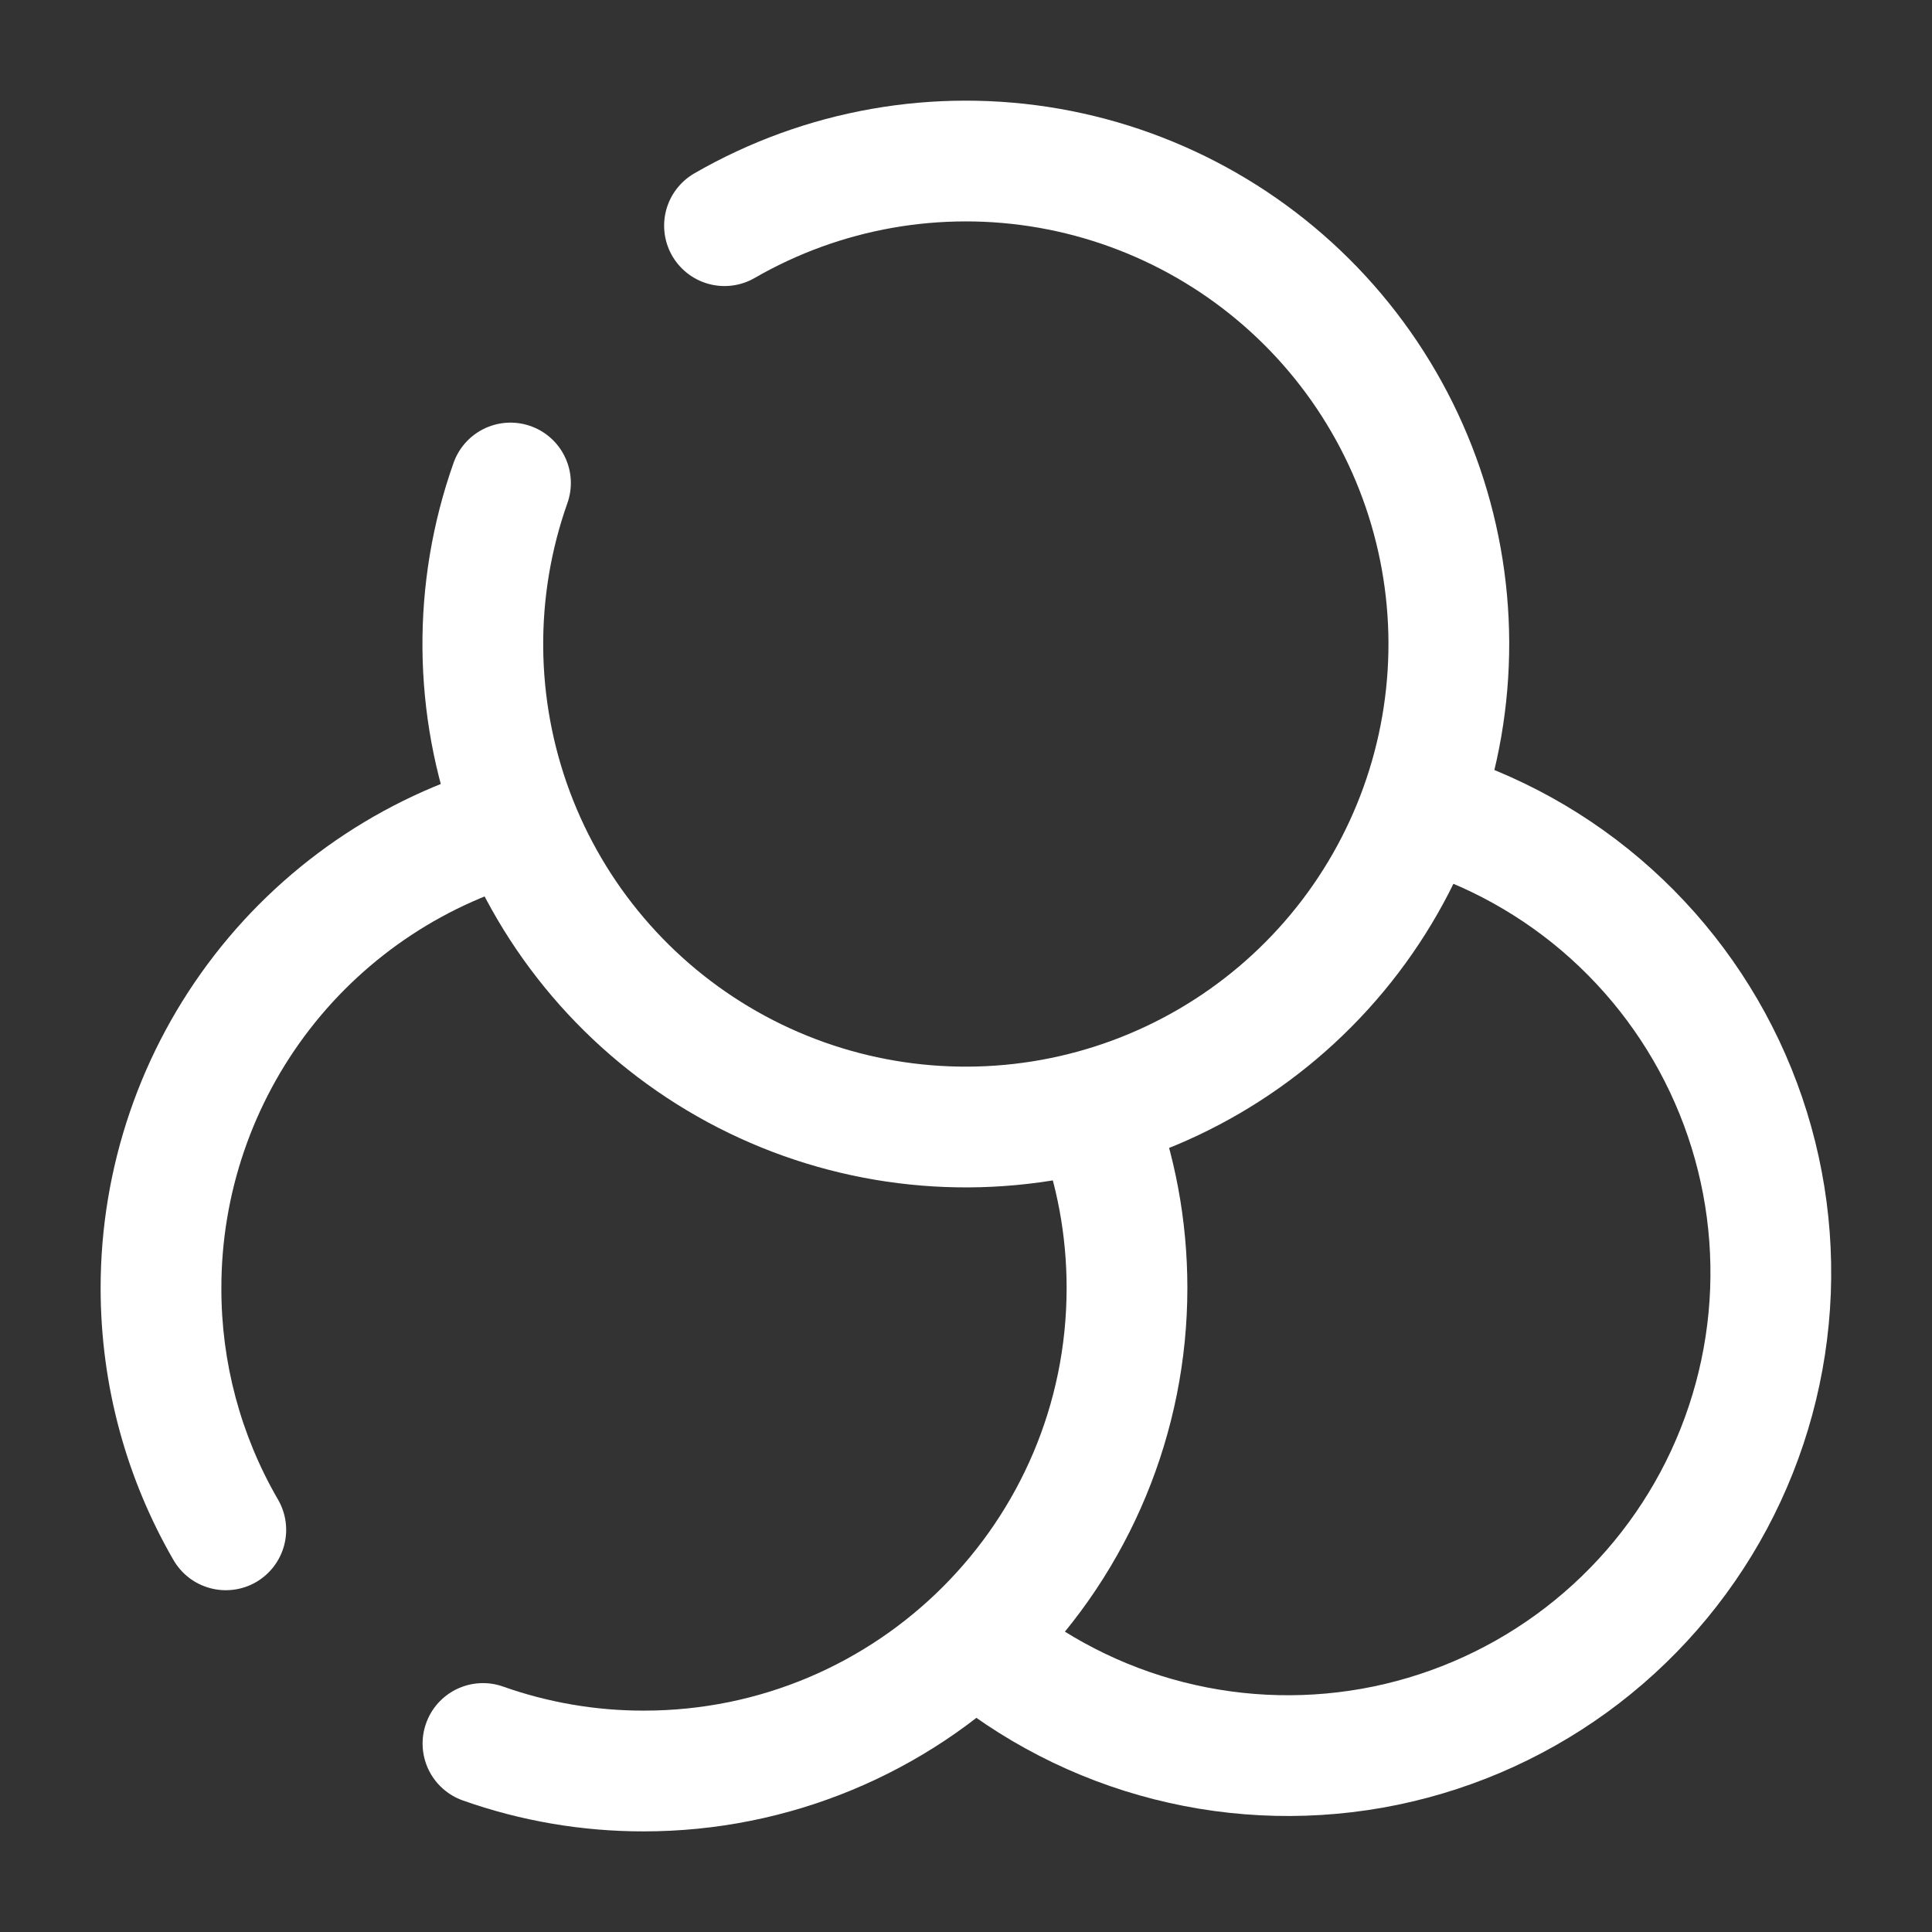 <svg width="36" height="36" viewBox="0 0 36 36" fill="none" xmlns="http://www.w3.org/2000/svg">
<rect x="0" y="0" width="36" height="36" fill="#333333" stroke="none"/>
<path d="M18 30.424C19.016 31.332 20.225 31.998 21.535 32.37C22.846 32.743 24.224 32.813 25.566 32.576C26.907 32.338 28.177 31.799 29.28 30.999C30.383 30.199 31.29 29.16 31.933 27.958C32.575 26.757 32.937 25.425 32.99 24.064C33.043 22.702 32.786 21.346 32.239 20.099C31.692 18.851 30.868 17.744 29.831 16.86C28.794 15.977 27.569 15.341 26.25 15" stroke="white" stroke-width="2.25"/>
<path d="M13.5 4.205C15.33 3.149 17.472 2.771 19.553 3.136C21.633 3.502 23.519 4.587 24.88 6.202C26.241 7.818 26.99 9.86 26.997 11.972C27.003 14.085 26.267 16.132 24.916 17.756C23.565 19.38 21.687 20.477 19.609 20.855C17.53 21.233 15.386 20.869 13.549 19.825C11.713 18.781 10.302 17.125 9.564 15.146C8.826 13.167 8.807 10.991 9.512 9" stroke="white" stroke-width="2.25" stroke-linecap="round"/>
<path d="M3.229 29.063C3.303 29.192 3.401 29.305 3.518 29.396C3.635 29.487 3.77 29.553 3.913 29.592C4.056 29.631 4.205 29.641 4.352 29.622C4.5 29.603 4.642 29.555 4.77 29.481C4.898 29.407 5.011 29.308 5.101 29.19C5.191 29.072 5.257 28.938 5.295 28.794C5.333 28.651 5.342 28.501 5.322 28.354C5.302 28.207 5.253 28.066 5.178 27.938L3.229 29.063ZM9.375 31.427C9.094 31.327 8.784 31.344 8.515 31.472C8.245 31.601 8.038 31.831 7.939 32.113C7.839 32.394 7.856 32.704 7.984 32.973C8.113 33.242 8.344 33.45 8.625 33.549L9.375 31.427ZM19.875 24C19.875 28.35 16.35 31.875 12 31.875V34.125C14.685 34.125 17.261 33.058 19.16 31.16C21.058 29.261 22.125 26.685 22.125 24H19.875ZM4.125 24C4.124 22.254 4.704 20.557 5.773 19.176C6.842 17.796 8.34 16.809 10.03 16.373L9.47 14.195C7.296 14.756 5.37 16.023 3.995 17.798C2.62 19.573 1.875 21.755 1.875 24H4.125ZM19.359 21.189C19.692 22.059 19.875 23.007 19.875 24H22.125C22.125 22.728 21.89 21.51 21.46 20.385L19.359 21.189ZM5.178 27.938C4.484 26.742 4.121 25.382 4.125 24H1.875C1.875 25.842 2.369 27.573 3.229 29.063L5.178 27.938ZM12 31.875C11.106 31.877 10.218 31.725 9.375 31.427L8.625 33.549C9.709 33.933 10.85 34.127 12 34.125V31.875Z" fill="white"/>
</svg>
